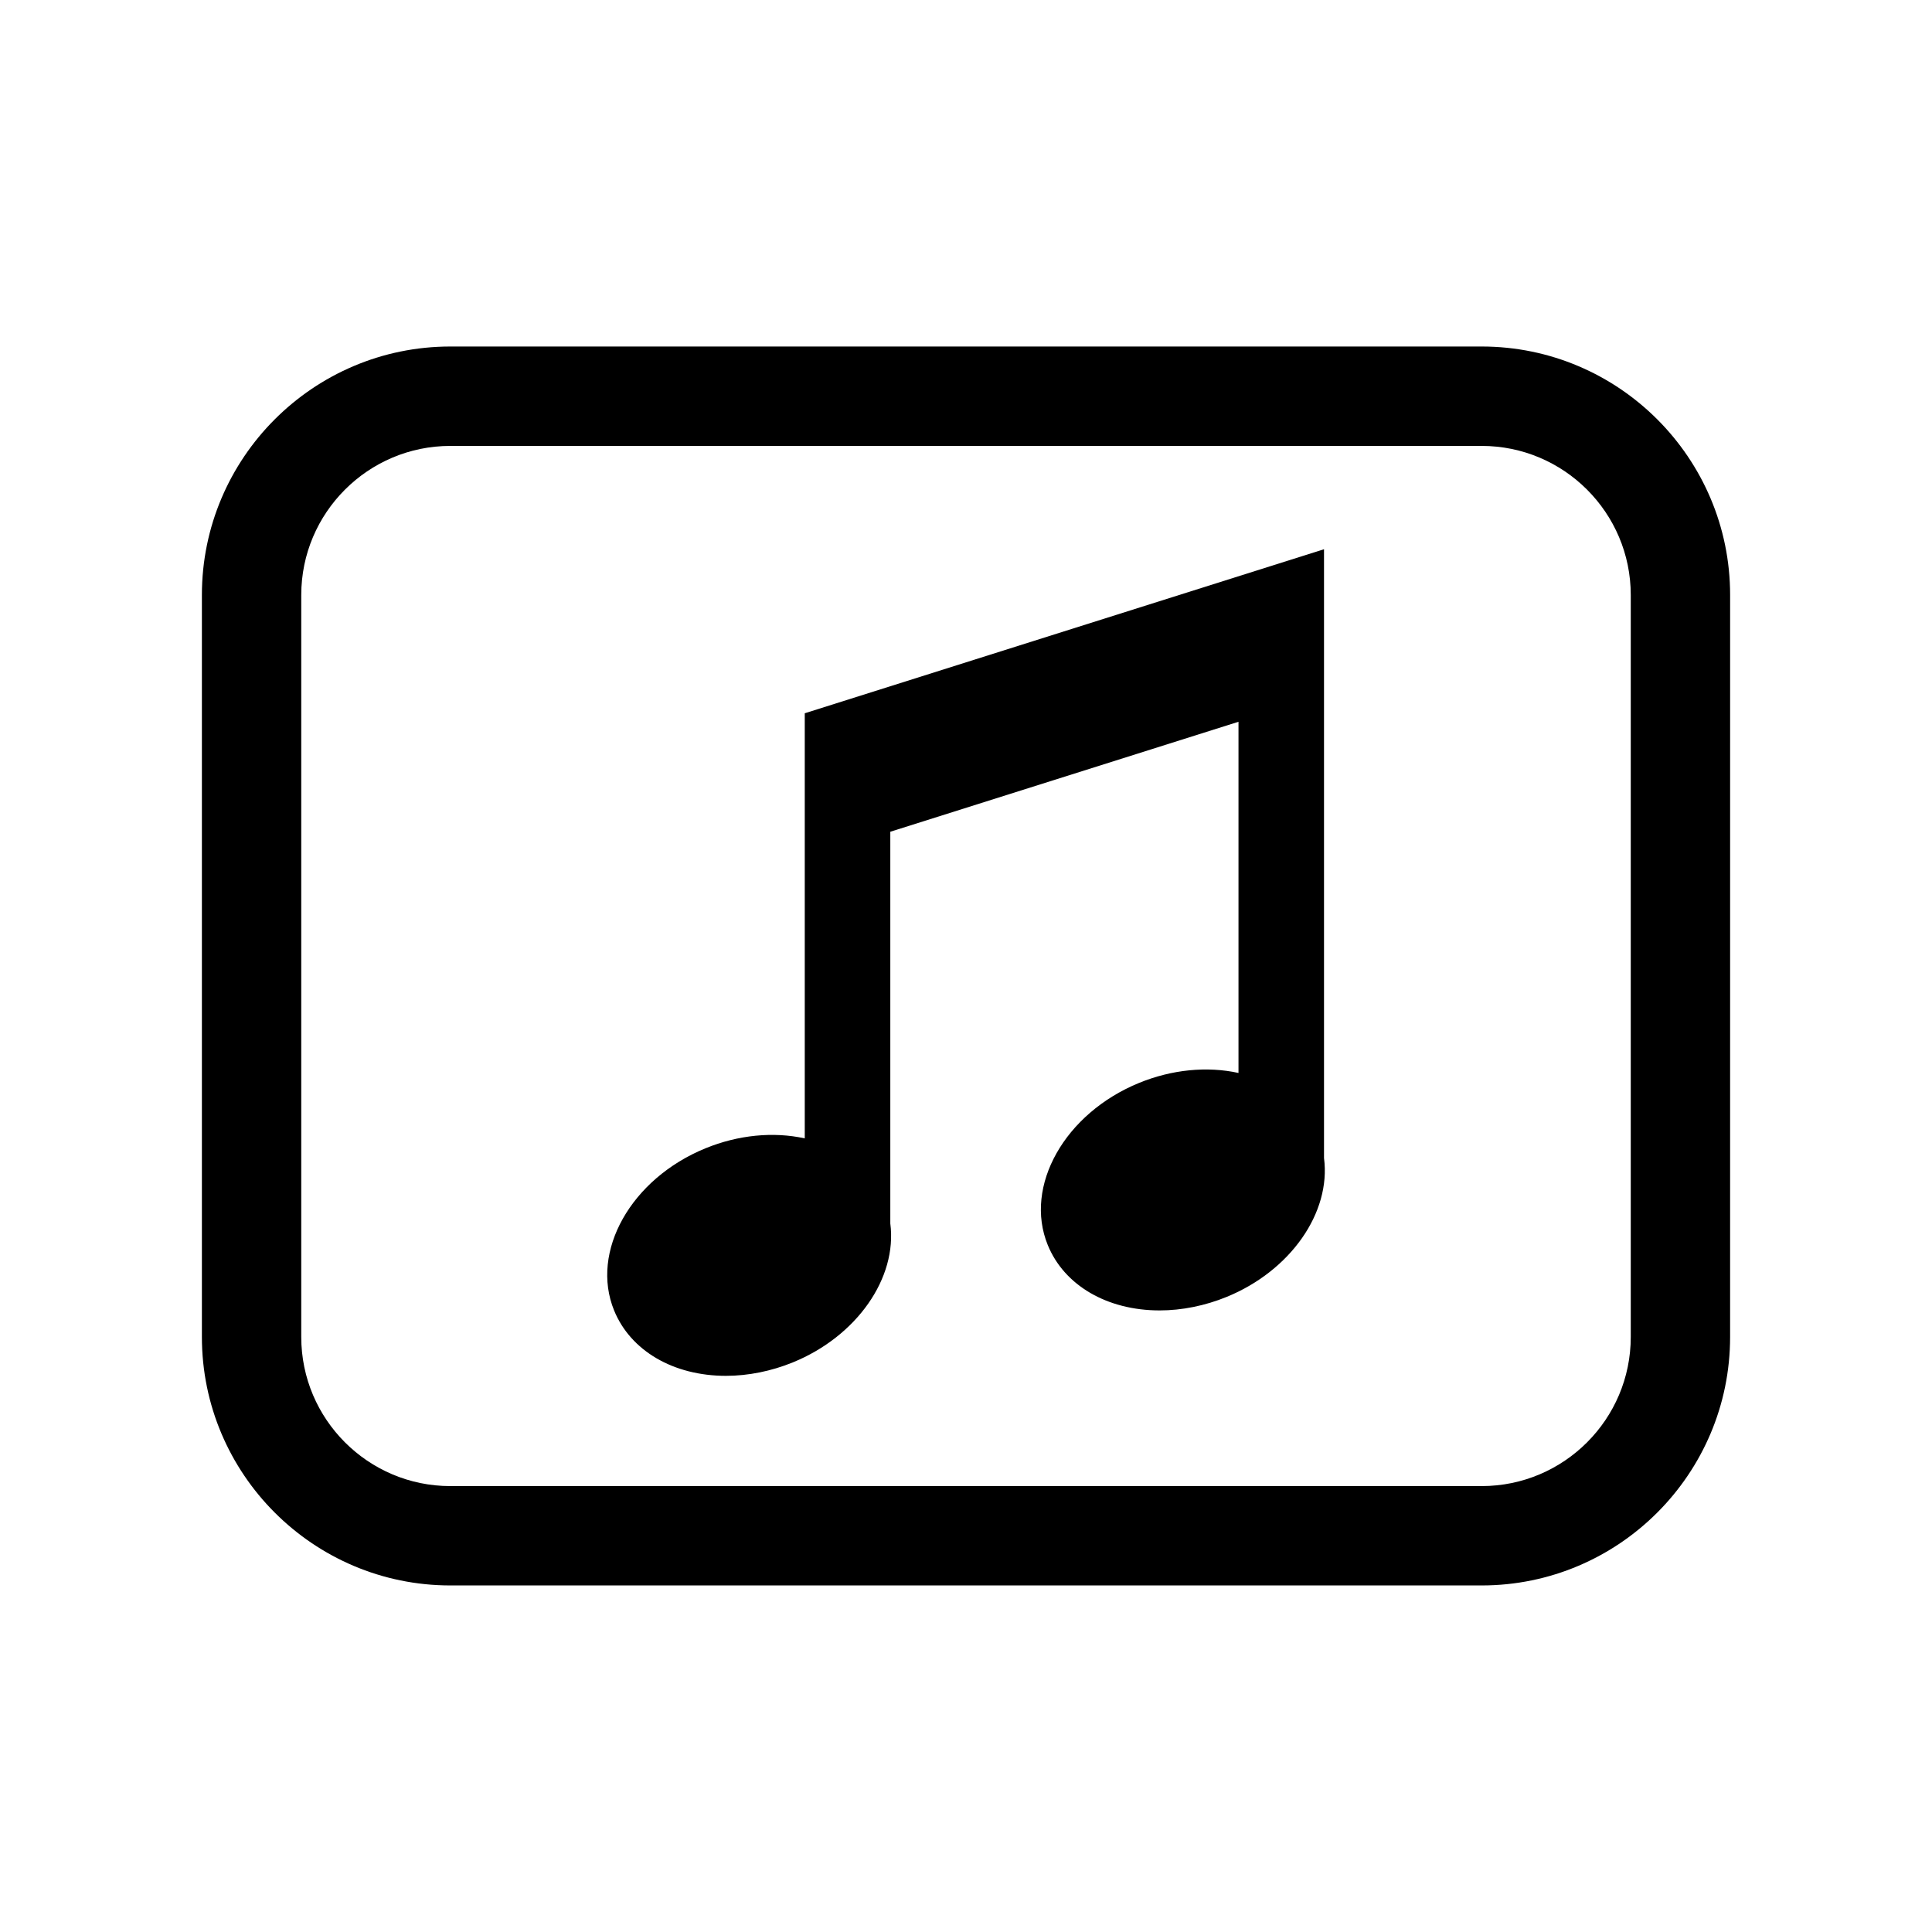 <?xml version="1.0" encoding="UTF-8"?>
<!-- The Best Svg Icon site in the world: iconSvg.co, Visit us! https://iconsvg.co -->
<svg fill="#000000" width="800px" height="800px" version="1.1" viewBox="144 144 512 512" xmlns="http://www.w3.org/2000/svg">
 <g>
  <path d="m494.89 289.55-137.62 43.473v112.66c-8.328-1.832-17.637-0.918-26.305 2.625-19.738 8.066-30.602 27.348-24.219 42.98 4.363 10.688 15.719 17.324 29.641 17.324 5.879 0 12.016-1.234 17.738-3.57 16.918-6.906 27.711-22.34 25.816-36.812v-103.81l92.273-29.145v93.07c-8.332-1.832-17.652-0.91-26.305 2.621-19.75 8.066-30.621 27.352-24.238 42.984 4.359 10.688 15.723 17.324 29.648 17.324 5.891 0 12.027-1.238 17.75-3.578 16.914-6.906 27.711-22.34 25.809-36.809v-161.34z"/>
  <path d="m536.66 235.83h-273.32c-36.305 0-65.836 29.539-65.836 65.844v196.64c0 36.305 29.535 65.844 65.836 65.844h273.32c36.309 0 65.836-29.539 65.836-65.844l0.004-196.64c0-36.305-29.531-65.844-65.84-65.844zm39.508 262.49c0 21.789-17.723 39.508-39.508 39.508h-273.32c-21.773 0-39.504-17.719-39.504-39.508v-196.64c0-21.789 17.73-39.508 39.504-39.508h273.32c21.785 0 39.508 17.719 39.508 39.508z"/>
 </g>
</svg>